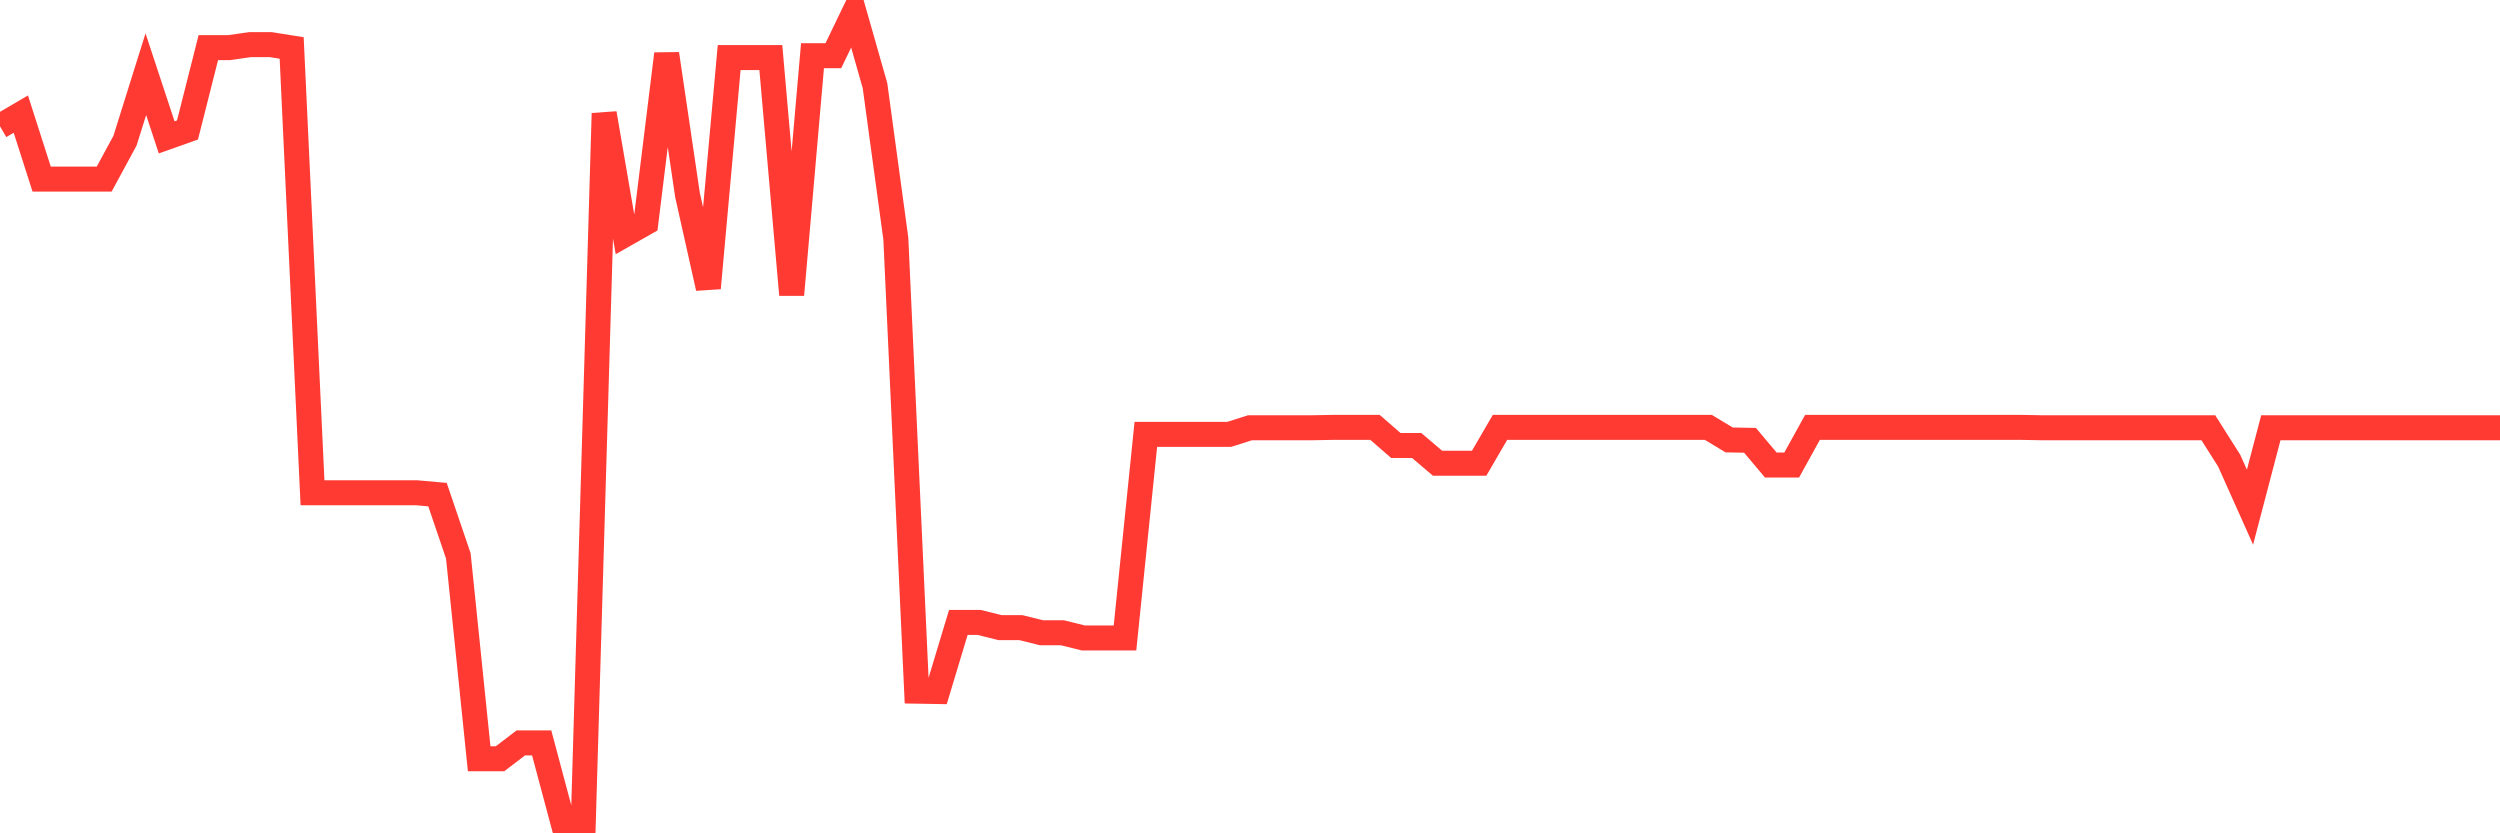 <svg
  xmlns="http://www.w3.org/2000/svg"
  xmlns:xlink="http://www.w3.org/1999/xlink"
  width="120"
  height="40"
  viewBox="0 0 120 40"
  preserveAspectRatio="none"
>
  <polyline
    points="0,6.062 1,5.477 2,8.598 3,8.598 4,8.598 5,8.598 6,6.753 7,3.561 8,6.594 9,6.239 10,2.285 11,2.285 12,2.143 13,2.143 14,2.302 15,23.653 16,23.653 17,23.653 18,23.653 19,23.653 20,23.653 21,23.742 22,26.685 23,36.421 24,36.421 25,35.658 26,35.658 27,39.4 28,39.4 29,5.441 30,11.258 31,10.69 32,2.586 33,9.36 34,13.829 35,2.763 36,2.763 37,2.763 38,14.148 39,2.675 40,2.675 41,0.6 42,4.111 43,11.453 44,33.176 45,33.193 46,29.877 47,29.877 48,30.126 49,30.126 50,30.374 51,30.374 52,30.622 53,30.622 54,30.622 55,20.851 56,20.851 57,20.851 58,20.851 59,20.851 60,20.532 61,20.532 62,20.532 63,20.532 64,20.514 65,20.514 66,20.514 67,21.383 68,21.383 69,22.234 70,22.234 71,22.234 72,20.514 73,20.514 74,20.514 75,20.514 76,20.514 77,20.514 78,20.514 79,20.514 80,20.514 81,20.514 82,20.514 83,21.117 84,21.135 85,22.323 86,22.323 87,20.514 88,20.514 89,20.514 90,20.514 91,20.514 92,20.514 93,20.514 94,20.514 95,20.514 96,20.514 97,20.514 98,20.532 99,20.532 100,20.532 101,20.532 102,20.532 103,20.532 104,20.532 105,20.532 106,20.532 107,22.11 108,24.345 109,20.532 110,20.532 111,20.532 112,20.532 113,20.532 114,20.532 115,20.532 116,20.532 117,20.532 118,20.532 119,20.532 120,20.532"
    fill="none"
    stroke="#ff3a33"
    stroke-width="1.2"
  >
  </polyline>
</svg>
